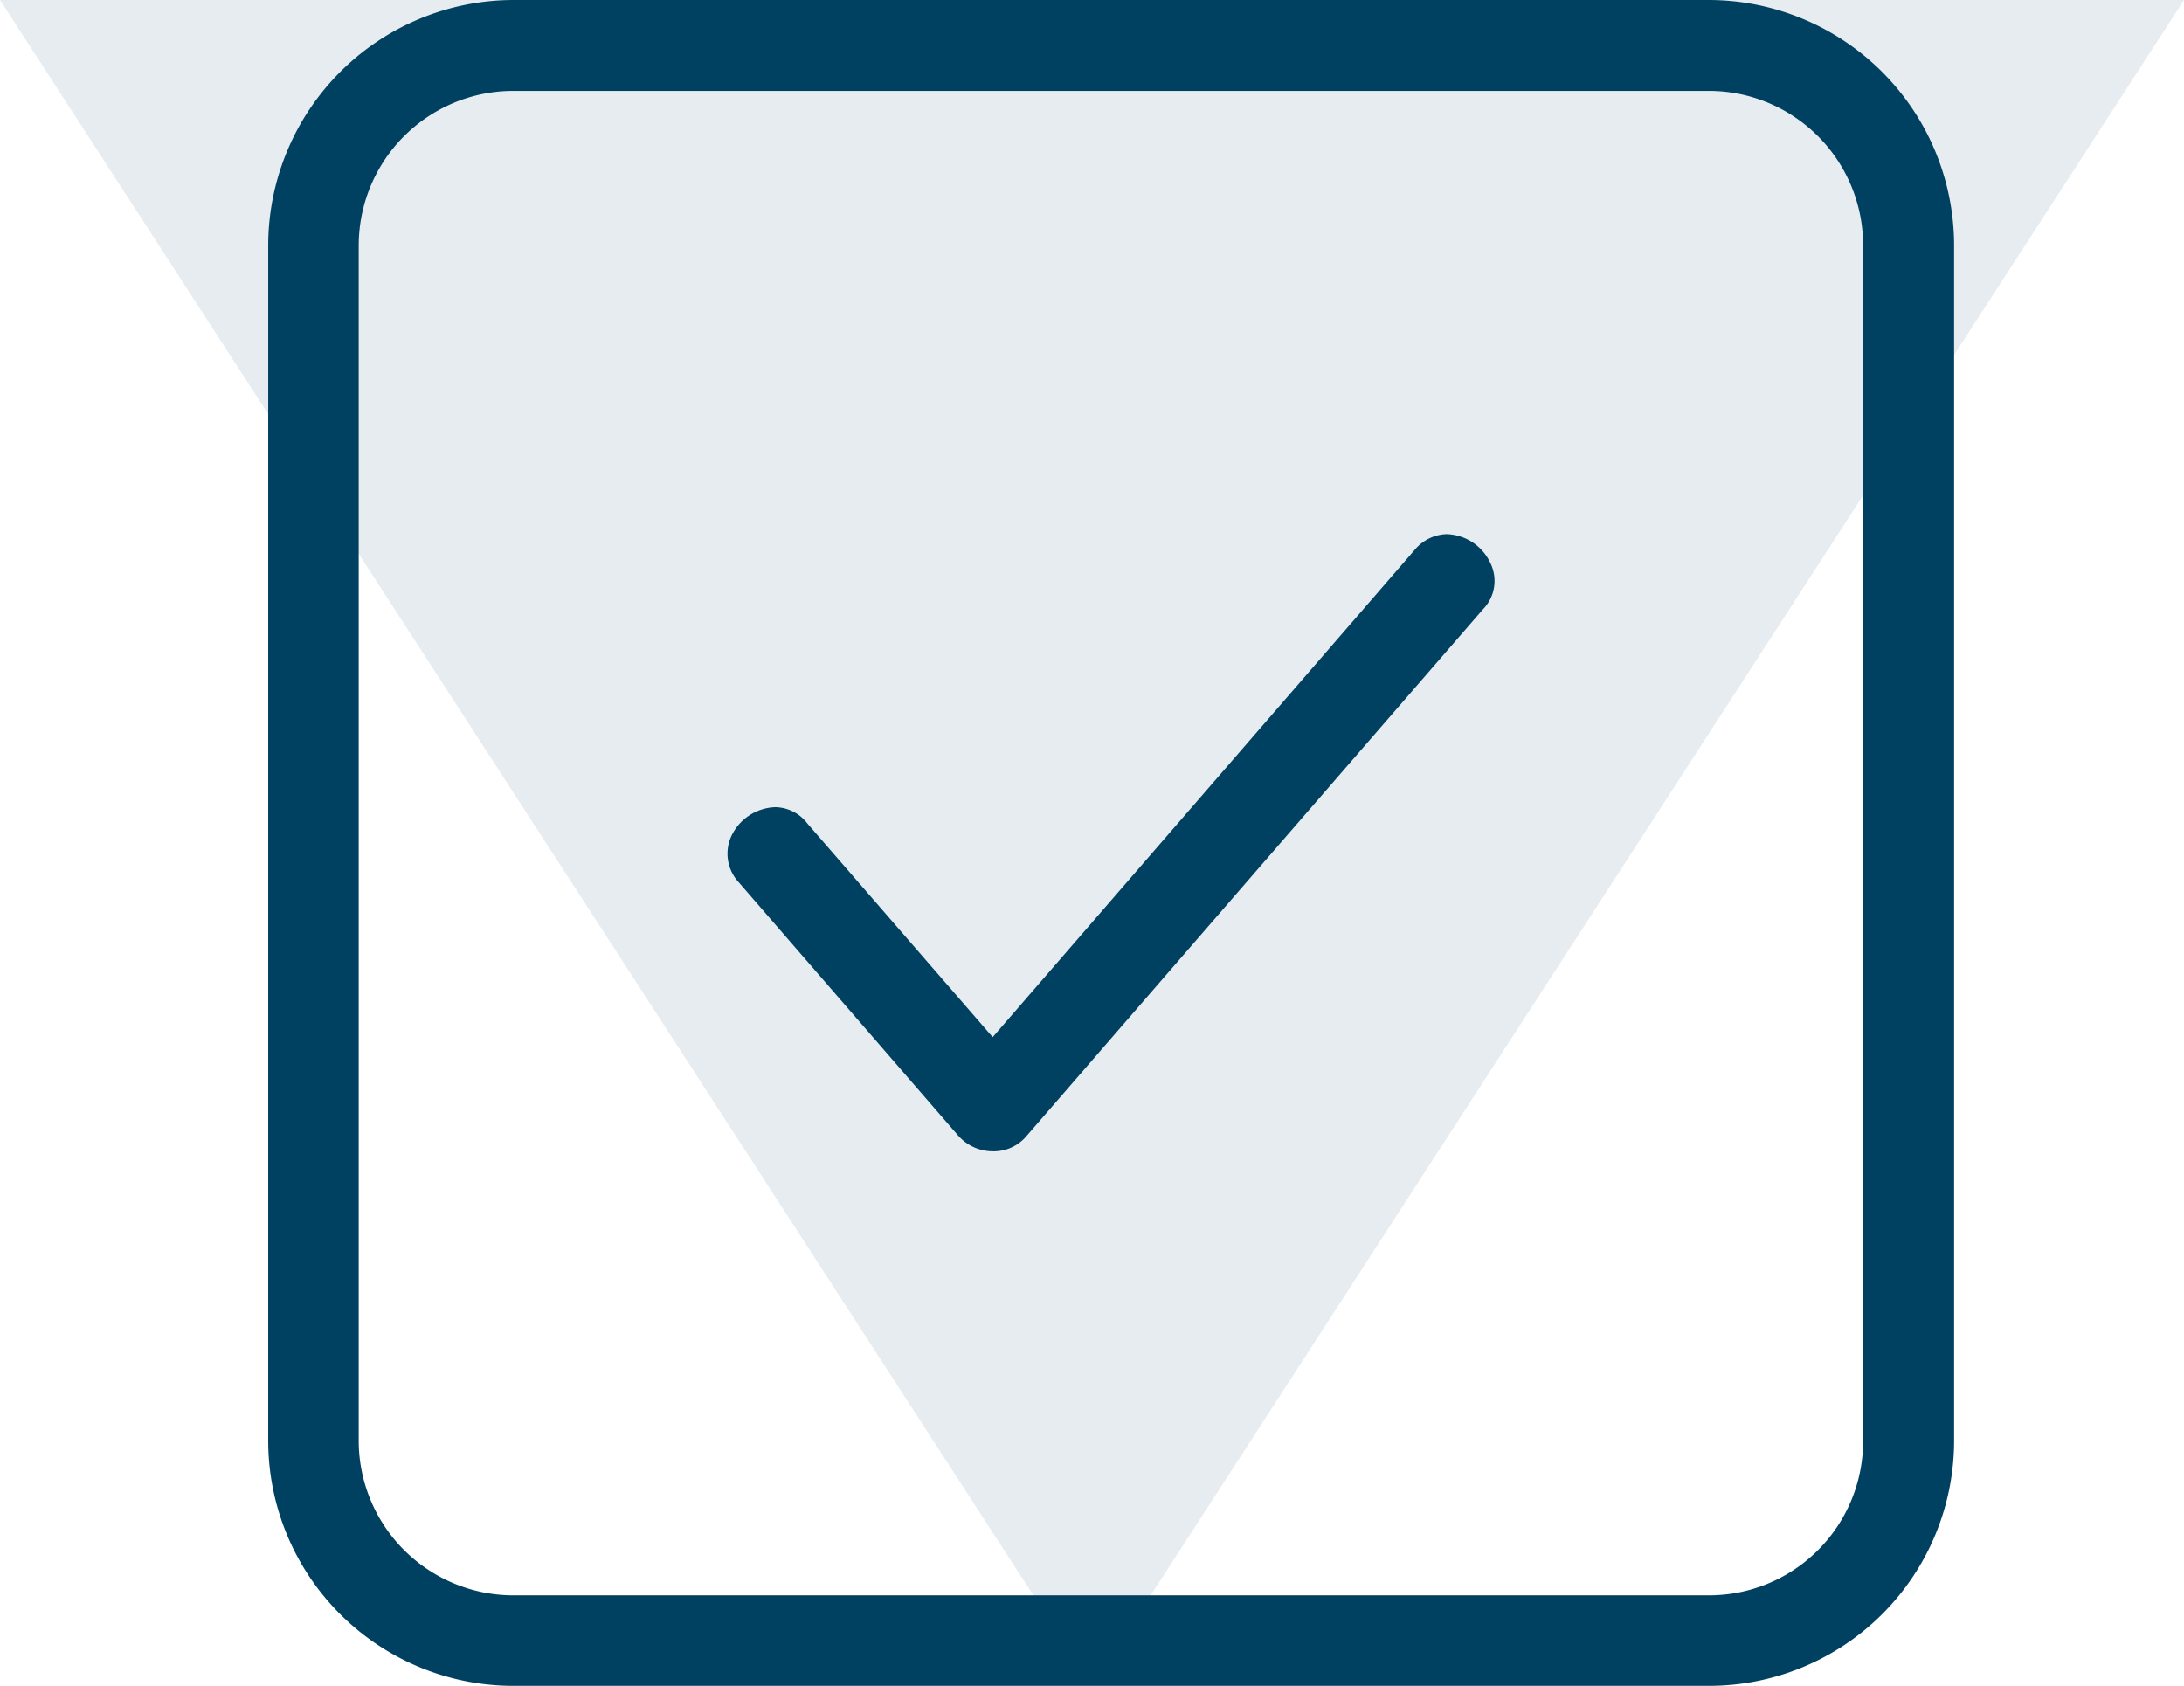 <svg xmlns="http://www.w3.org/2000/svg" width="57" height="44" viewBox="0 0 57 44">
  <g id="icon-checkmark" transform="translate(-509 -1846)">
    <path id="Polygon_1" data-name="Polygon 1" d="M28.5,0,57,44H0Z" transform="translate(566 1890) rotate(180)" fill="#004162" opacity="0.1"/>
    <g id="Layer_1" data-name="Layer 1" transform="translate(516 1846)">
      <g id="checkmark">
        <path id="Path_5484" data-name="Path 5484" d="M31.905,14.7a1.3,1.3,0,0,0-1.135-.76,1.13,1.13,0,0,0-.852.416L18.908,27.069l-4.836-5.576a1.075,1.075,0,0,0-.841-.426,1.315,1.315,0,0,0-1.146.76,1.1,1.1,0,0,0,.2,1.206l5.718,6.6a1.209,1.209,0,0,0,.912.416,1.122,1.122,0,0,0,.882-.406L31.7,15.907a1.06,1.06,0,0,0,.2-1.206Zm0,0a1.3,1.3,0,0,0-1.135-.76,1.13,1.13,0,0,0-.852.416L18.908,27.069l-4.836-5.576a1.075,1.075,0,0,0-.841-.426,1.315,1.315,0,0,0-1.146.76,1.1,1.1,0,0,0,.2,1.206l5.718,6.6a1.209,1.209,0,0,0,.912.416,1.122,1.122,0,0,0,.882-.406L31.7,15.907a1.06,1.06,0,0,0,.2-1.206Zm0,0a1.3,1.3,0,0,0-1.135-.76,1.13,1.13,0,0,0-.852.416L18.908,27.069l-4.836-5.576a1.075,1.075,0,0,0-.841-.426,1.315,1.315,0,0,0-1.146.76,1.1,1.1,0,0,0,.2,1.206l5.718,6.6a1.209,1.209,0,0,0,.912.416,1.122,1.122,0,0,0,.882-.406L31.7,15.907a1.06,1.06,0,0,0,.2-1.206Zm0,0a1.3,1.3,0,0,0-1.135-.76,1.13,1.13,0,0,0-.852.416L18.908,27.069l-4.836-5.576a1.075,1.075,0,0,0-.841-.426,1.315,1.315,0,0,0-1.146.76,1.1,1.1,0,0,0,.2,1.206l5.718,6.6a1.209,1.209,0,0,0,.912.416,1.122,1.122,0,0,0,.882-.406L31.7,15.907a1.06,1.06,0,0,0,.2-1.206ZM37.6,0H6.4A6.412,6.412,0,0,0,0,6.407V37.6A6.4,6.4,0,0,0,6.4,44H37.6A6.4,6.4,0,0,0,44,37.6V6.407A6.412,6.412,0,0,0,37.6,0Zm0,41.638H6.4A4.039,4.039,0,0,1,2.362,37.6V6.407A4.039,4.039,0,0,1,6.4,2.372H37.6a4.03,4.03,0,0,1,4.025,4.035V37.6A4.024,4.024,0,0,1,37.6,41.638ZM30.77,13.94a1.13,1.13,0,0,0-.852.416L18.908,27.069l-4.836-5.576a1.075,1.075,0,0,0-.841-.426,1.315,1.315,0,0,0-1.146.76,1.1,1.1,0,0,0,.2,1.206l5.718,6.6a1.209,1.209,0,0,0,.912.416,1.122,1.122,0,0,0,.882-.406L31.7,15.907a1.06,1.06,0,0,0,.2-1.206,1.3,1.3,0,0,0-1.135-.76Zm1.135.76a1.3,1.3,0,0,0-1.135-.76,1.13,1.13,0,0,0-.852.416L18.908,27.069l-4.836-5.576a1.075,1.075,0,0,0-.841-.426,1.315,1.315,0,0,0-1.146.76,1.1,1.1,0,0,0,.2,1.206l5.718,6.6a1.209,1.209,0,0,0,.912.416,1.122,1.122,0,0,0,.882-.406L31.7,15.907a1.06,1.06,0,0,0,.2-1.206Zm0,0a1.3,1.3,0,0,0-1.135-.76,1.13,1.13,0,0,0-.852.416L18.908,27.069l-4.836-5.576a1.075,1.075,0,0,0-.841-.426,1.315,1.315,0,0,0-1.146.76,1.1,1.1,0,0,0,.2,1.206l5.718,6.6a1.209,1.209,0,0,0,.912.416,1.122,1.122,0,0,0,.882-.406L31.7,15.907a1.06,1.06,0,0,0,.2-1.206Z" fill="#004162" fill-rule="evenodd"/>
      </g>
    </g>
  </g>
</svg>
